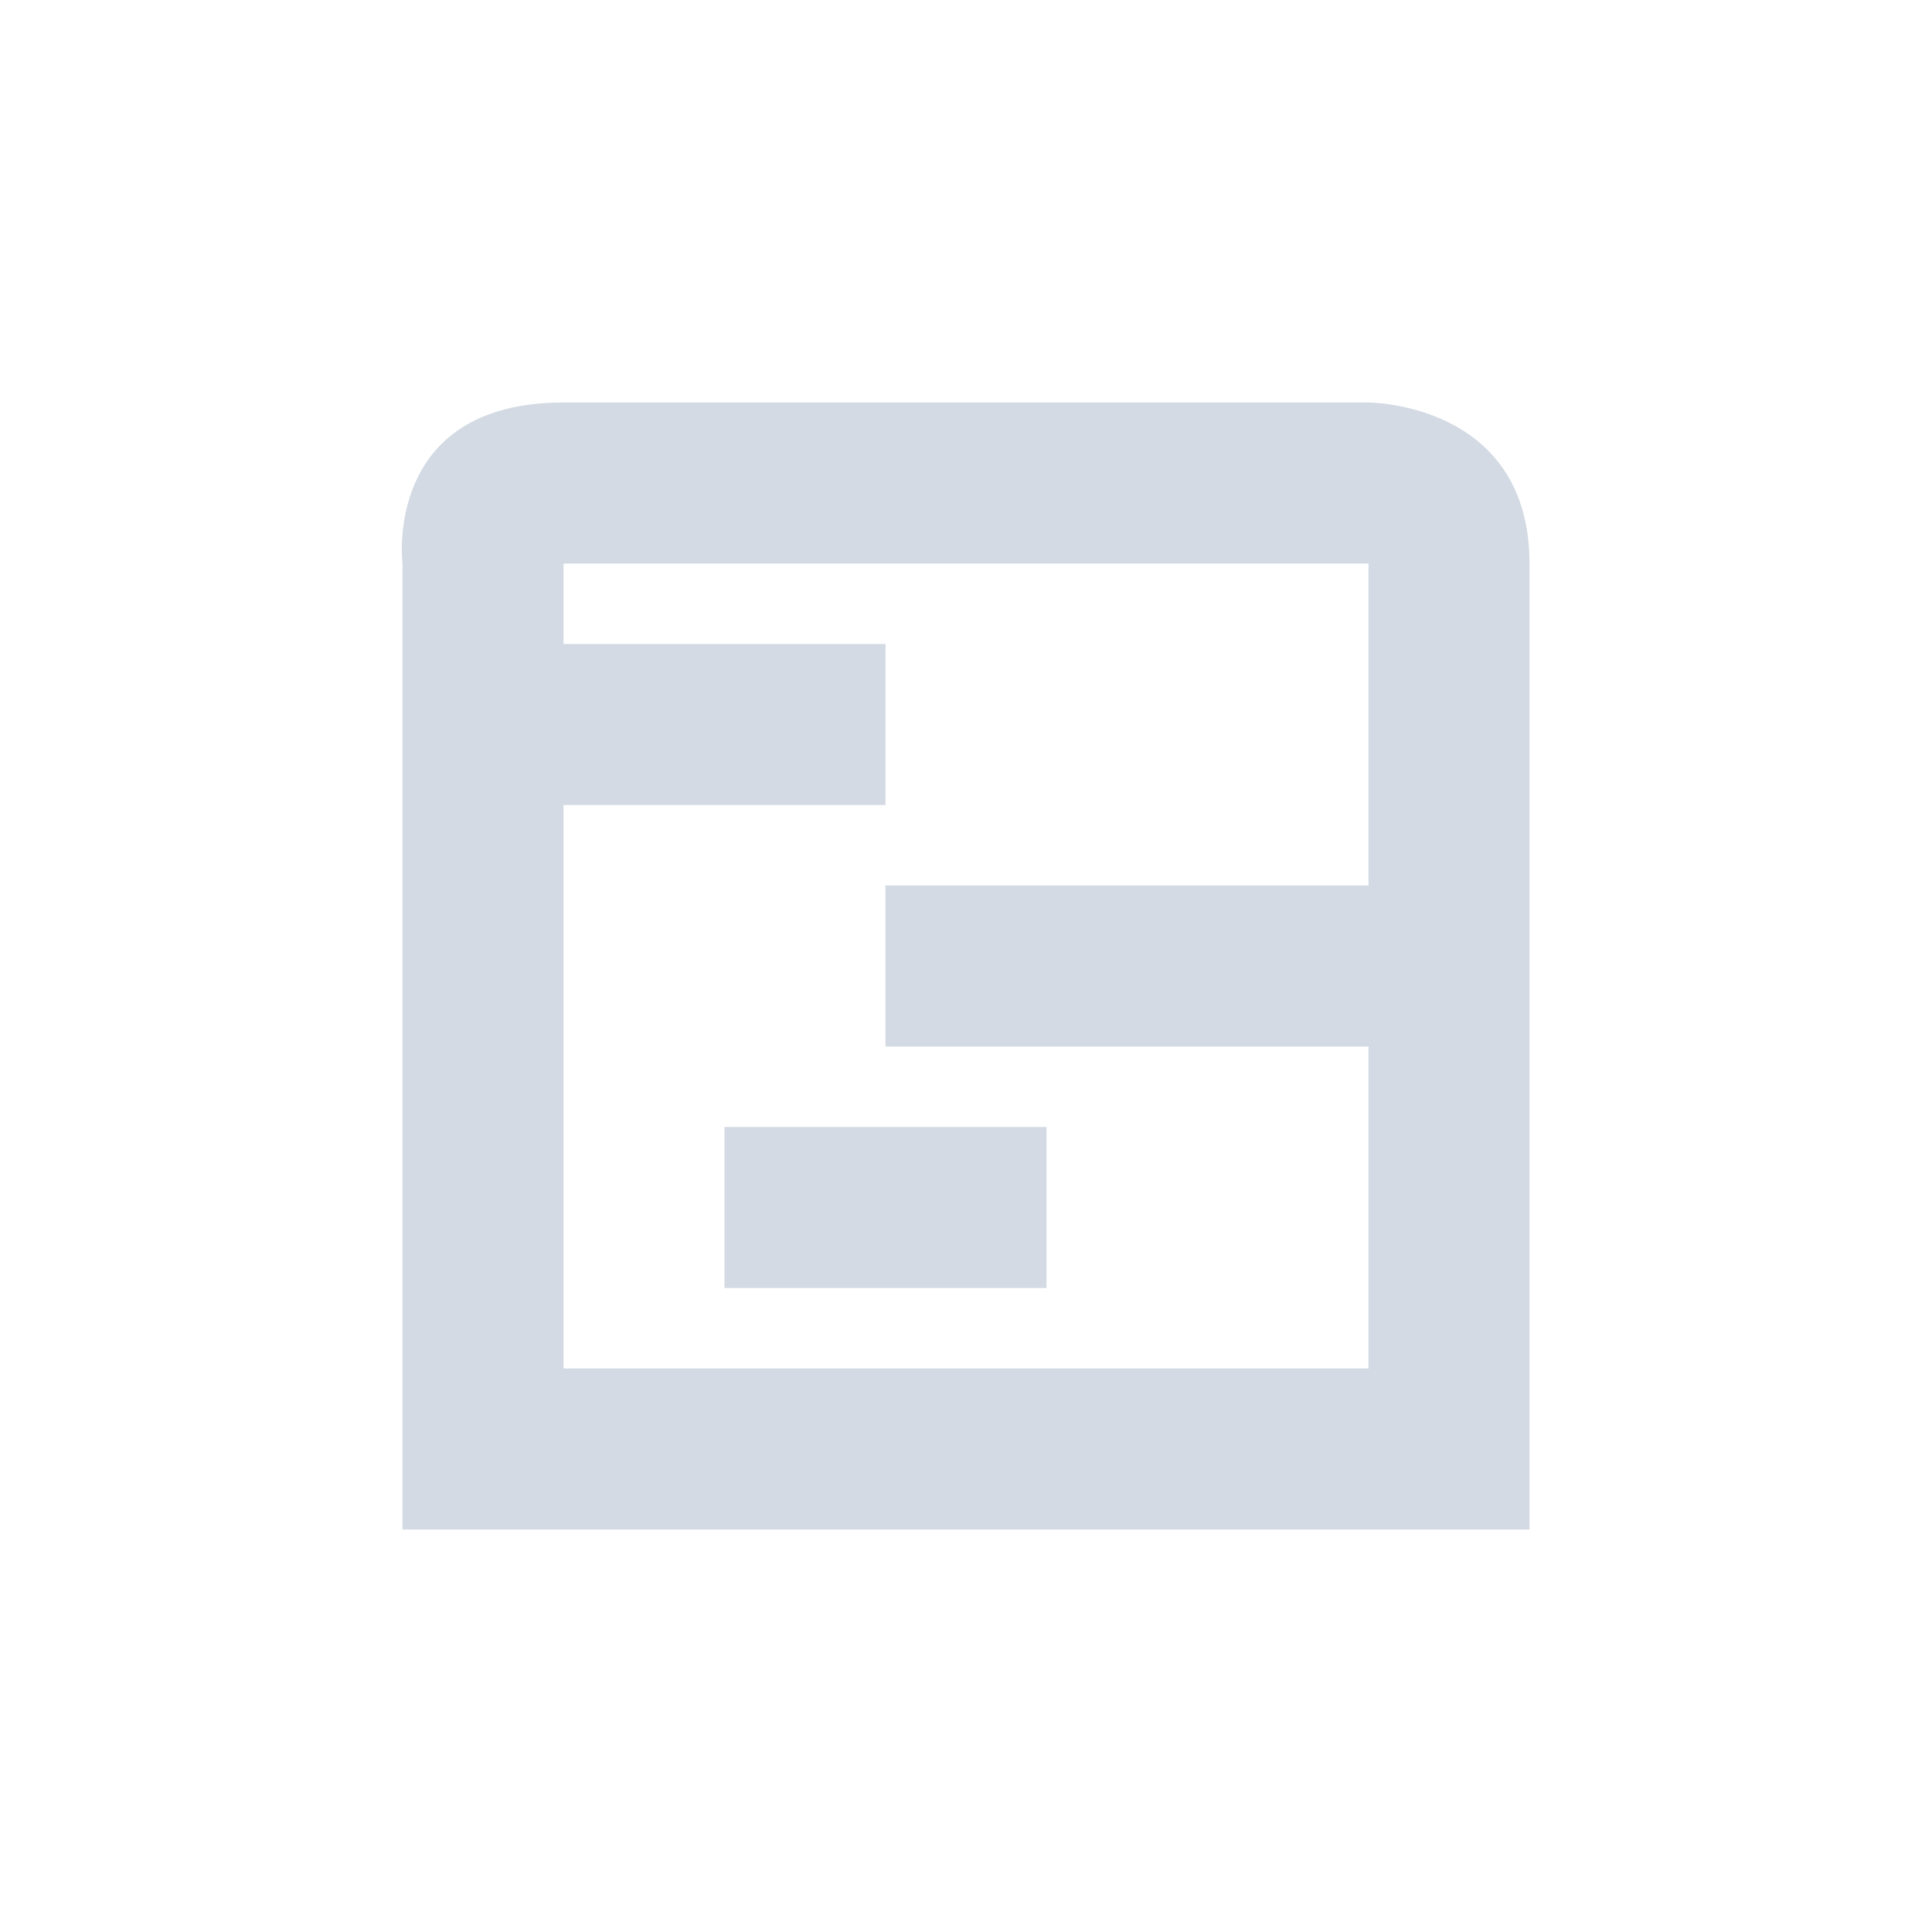 <svg xmlns="http://www.w3.org/2000/svg" width="12pt" height="12pt" version="1.1" viewBox="0 0 12 12">
 <g>
  <path style="fill:rgb(82.745%,85.49%,89.02%)" d="M 3.5 2.5 C 2.375 2.5 2.5 3.5 2.5 3.5 L 2.5 9.5 L 9.5 9.5 L 9.5 3.5 C 9.5 2.5 8.5 2.5 8.5 2.5 Z M 3.5 3.5 L 8.5 3.5 L 8.5 5.5 L 5.5 5.5 L 5.5 6.5 L 8.5 6.5 L 8.5 8.5 L 3.5 8.5 L 3.5 5 L 5.5 5 L 5.5 4 L 3.5 4 Z M 4.5 7 L 4.5 8 L 6.5 8 L 6.5 7 Z M 4.5 7"/>
 </g>
</svg>
